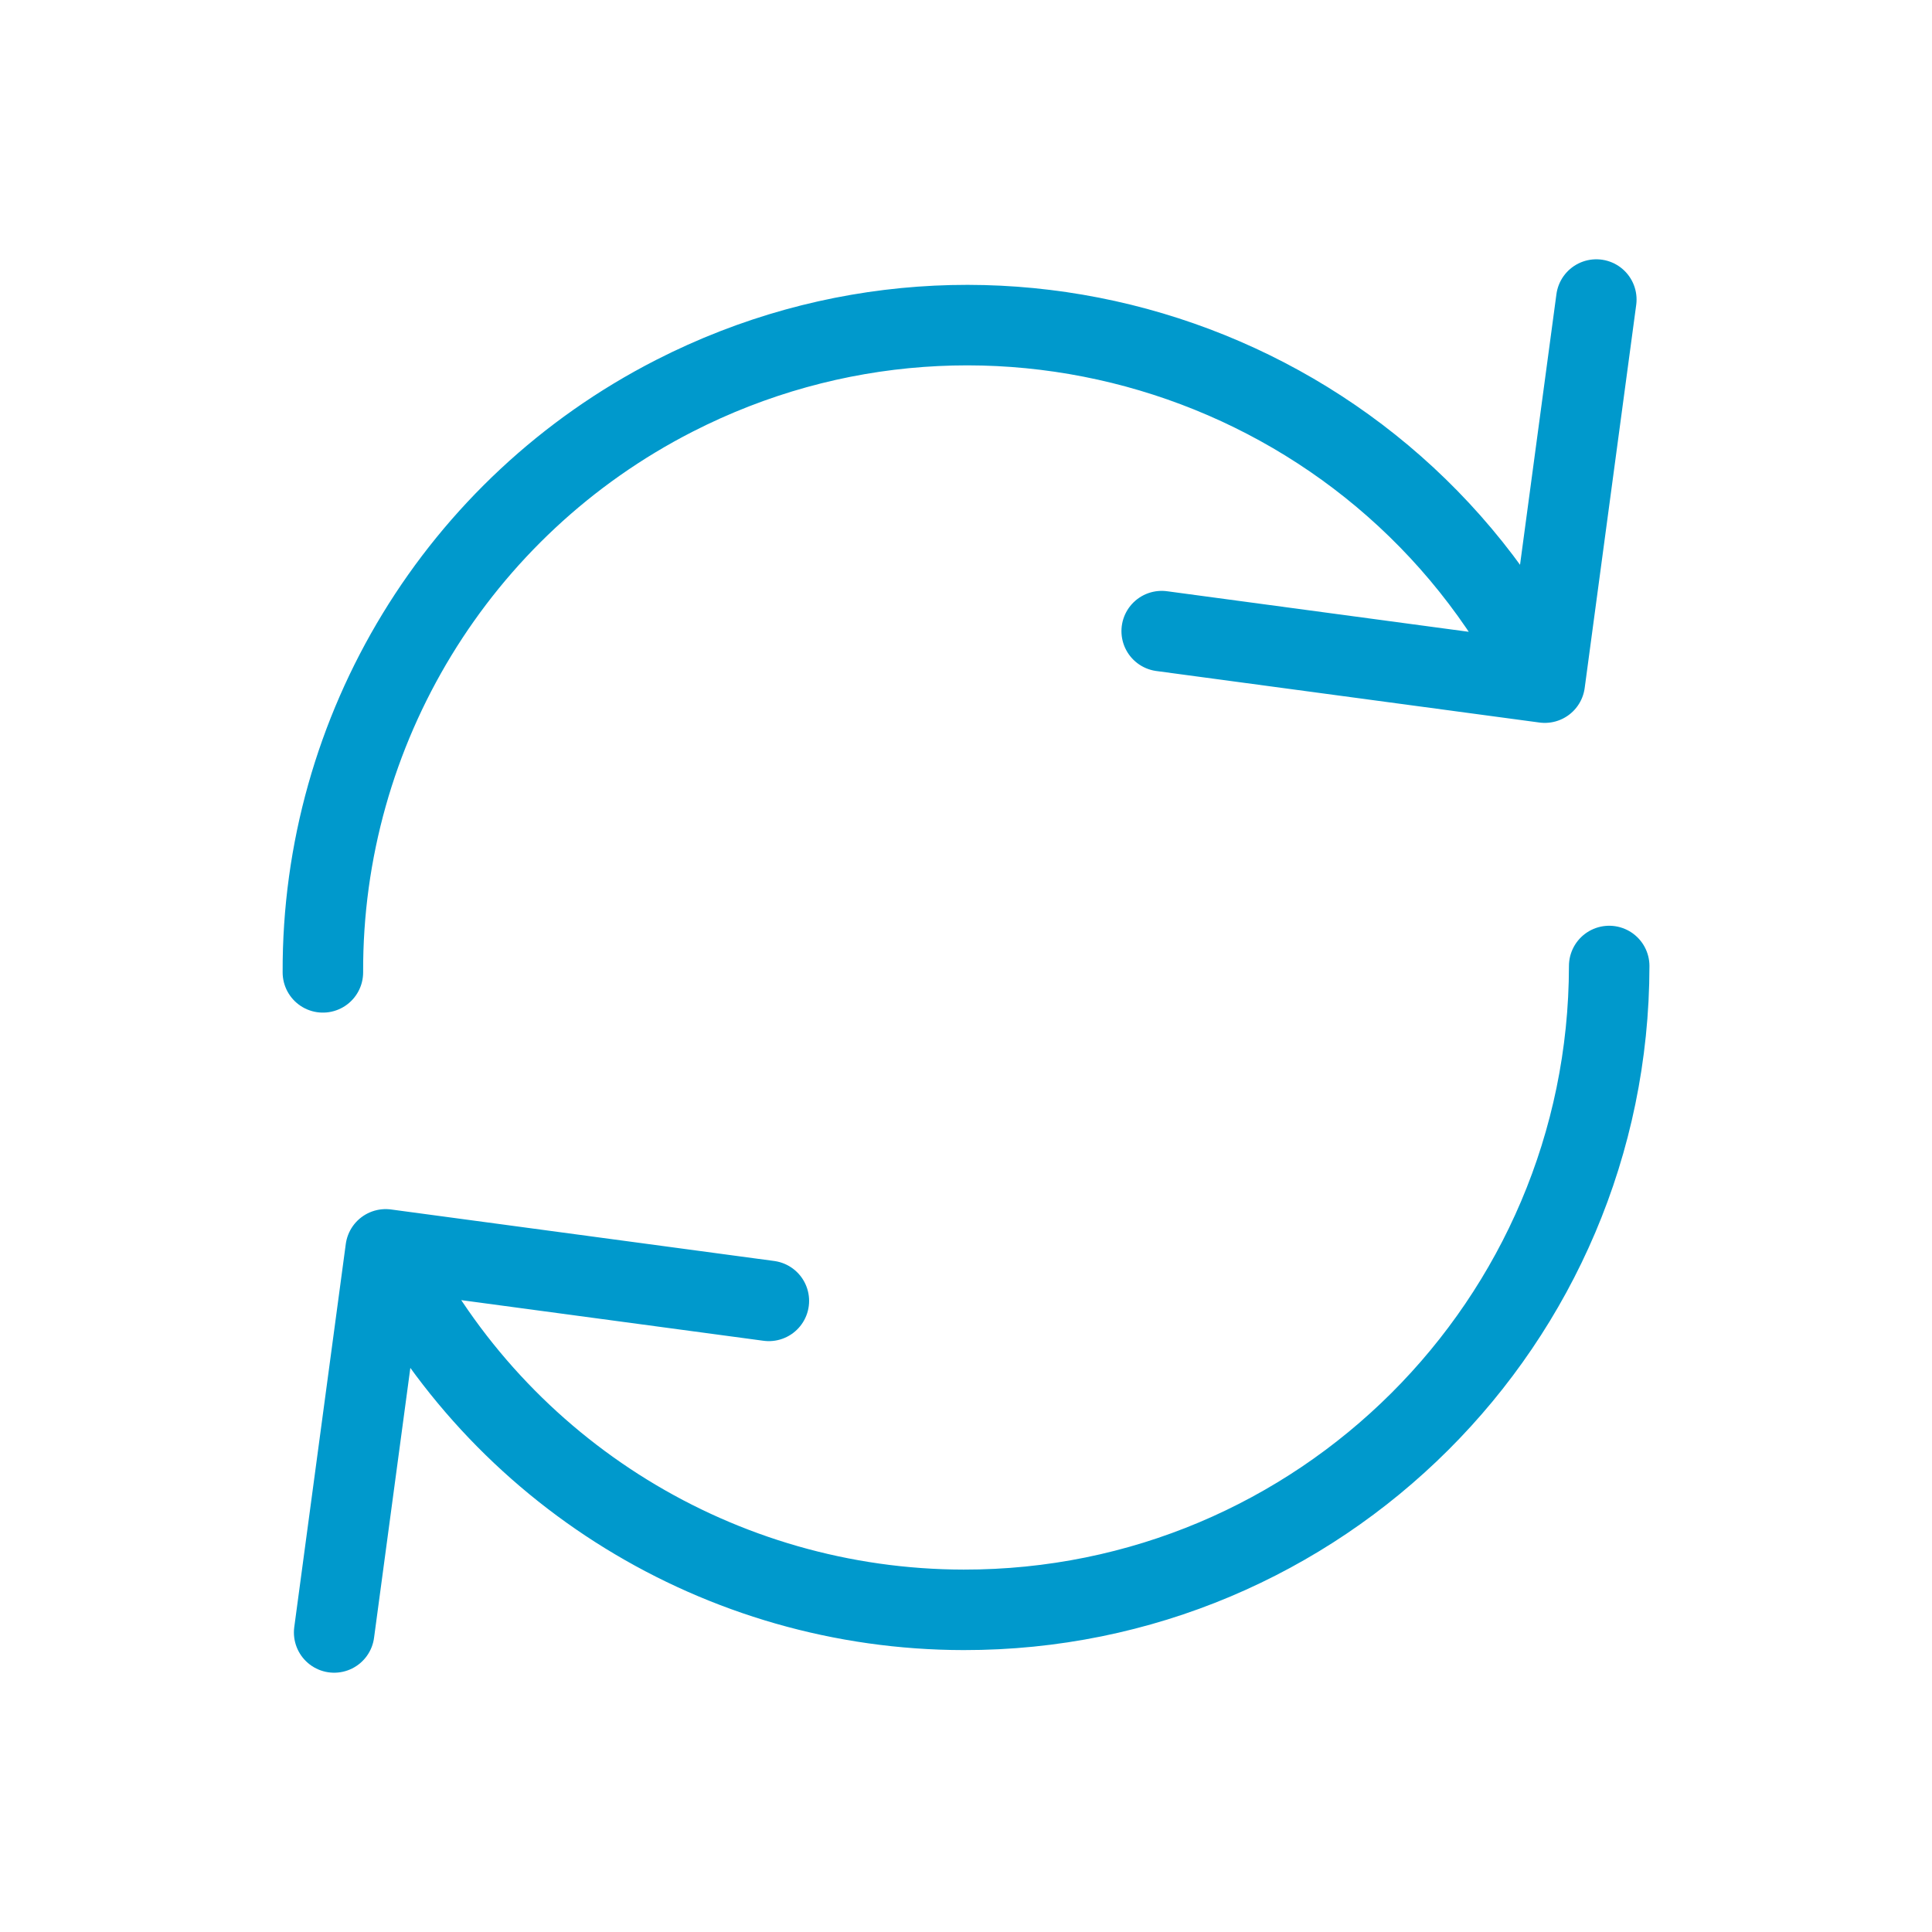 <svg width="24" height="24" viewBox="0 0 24 24" fill="none" xmlns="http://www.w3.org/2000/svg">
<path d="M19.152 8.404C17.139 4.465 12.313 2.905 8.375 4.918C5.687 6.292 4 9.06 4.011 12.079M19.99 12C19.985 16.423 16.393 20.004 11.97 19.998C8.952 19.994 6.191 18.294 4.831 15.599M19.83 3.721L19.19 8.48L14.431 7.84M4.151 20.279L4.791 15.52L9.551 16.16" stroke="#0099CC" stroke-linecap="round" stroke-linejoin="round"/>
</svg>
